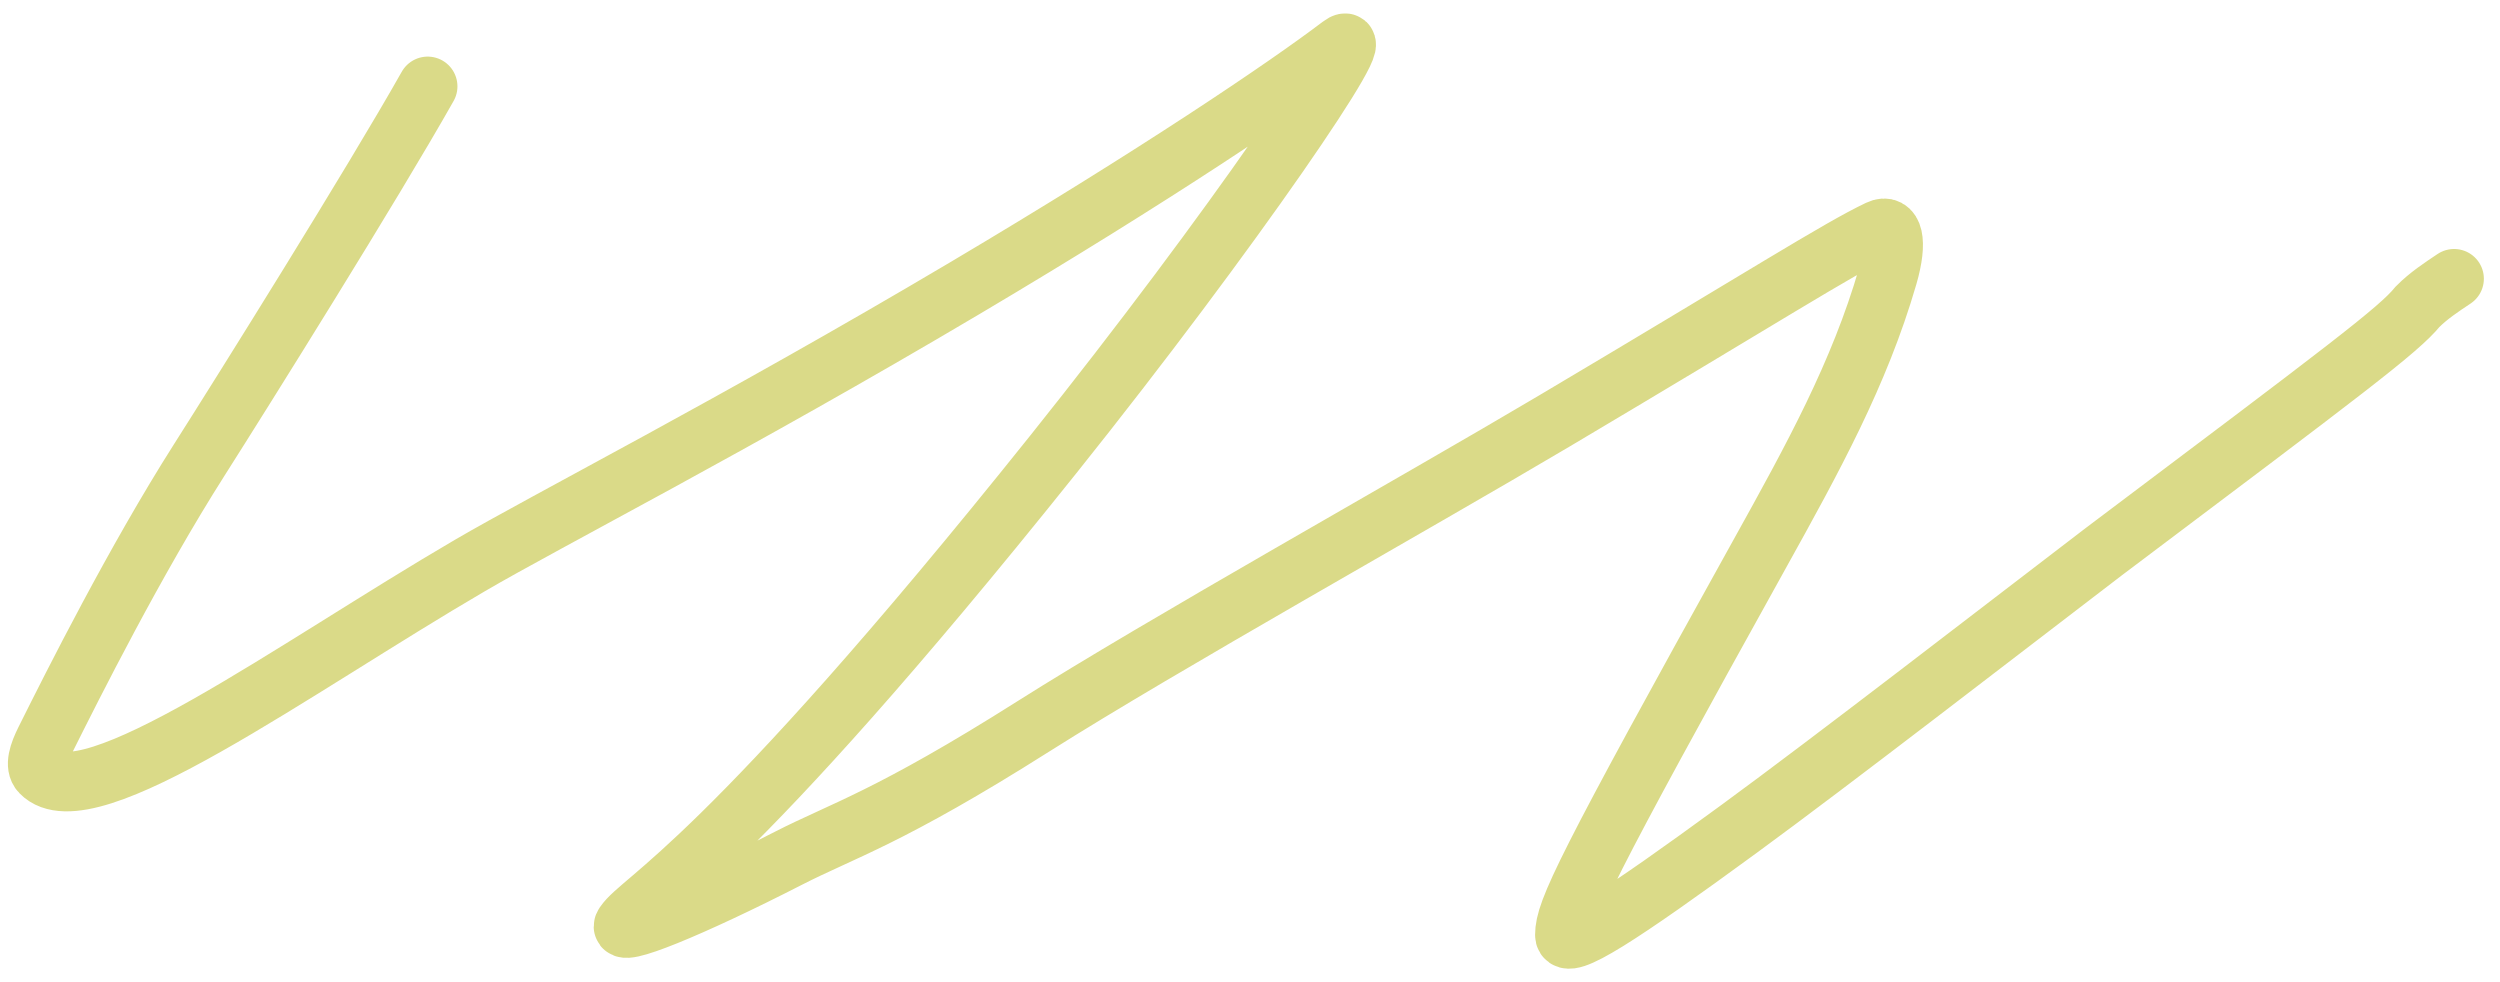 <svg width="84" height="33" viewBox="0 0 84 33" fill="none" xmlns="http://www.w3.org/2000/svg">
<path d="M14.37 2.902C12.521 6.177 8.198 13.089 6.69 15.462C4.538 18.847 2.45 23.001 1.517 24.873C1.301 25.307 1.157 25.733 1.368 25.953C2.925 27.573 9.87 22.458 15.787 19.002C18.387 17.483 24.665 14.279 32.415 9.685C38.82 5.888 43.217 2.919 45.037 1.536C46.285 0.588 41.402 7.75 35.389 15.27C24.325 29.104 21.558 30.189 20.98 31.051C20.628 31.576 23.264 30.491 26.494 28.836C28.308 27.907 29.879 27.47 34.721 24.406C39.066 21.656 47.526 16.933 52.204 14.158C59.276 9.962 61.764 8.366 63.128 7.718C63.595 7.496 63.781 8.065 63.427 9.28C62.471 12.569 60.915 15.39 59.131 18.603C53.197 29.29 52.581 30.62 52.579 31.411C52.577 31.983 54.438 30.775 58.433 27.851C61.601 25.532 66.978 21.372 70.687 18.536C78.859 12.387 80.587 11.094 81.232 10.305C81.591 9.943 82.018 9.659 82.458 9.366" stroke="#DADA88" stroke-width="2" stroke-linecap="round"/>
</svg>
